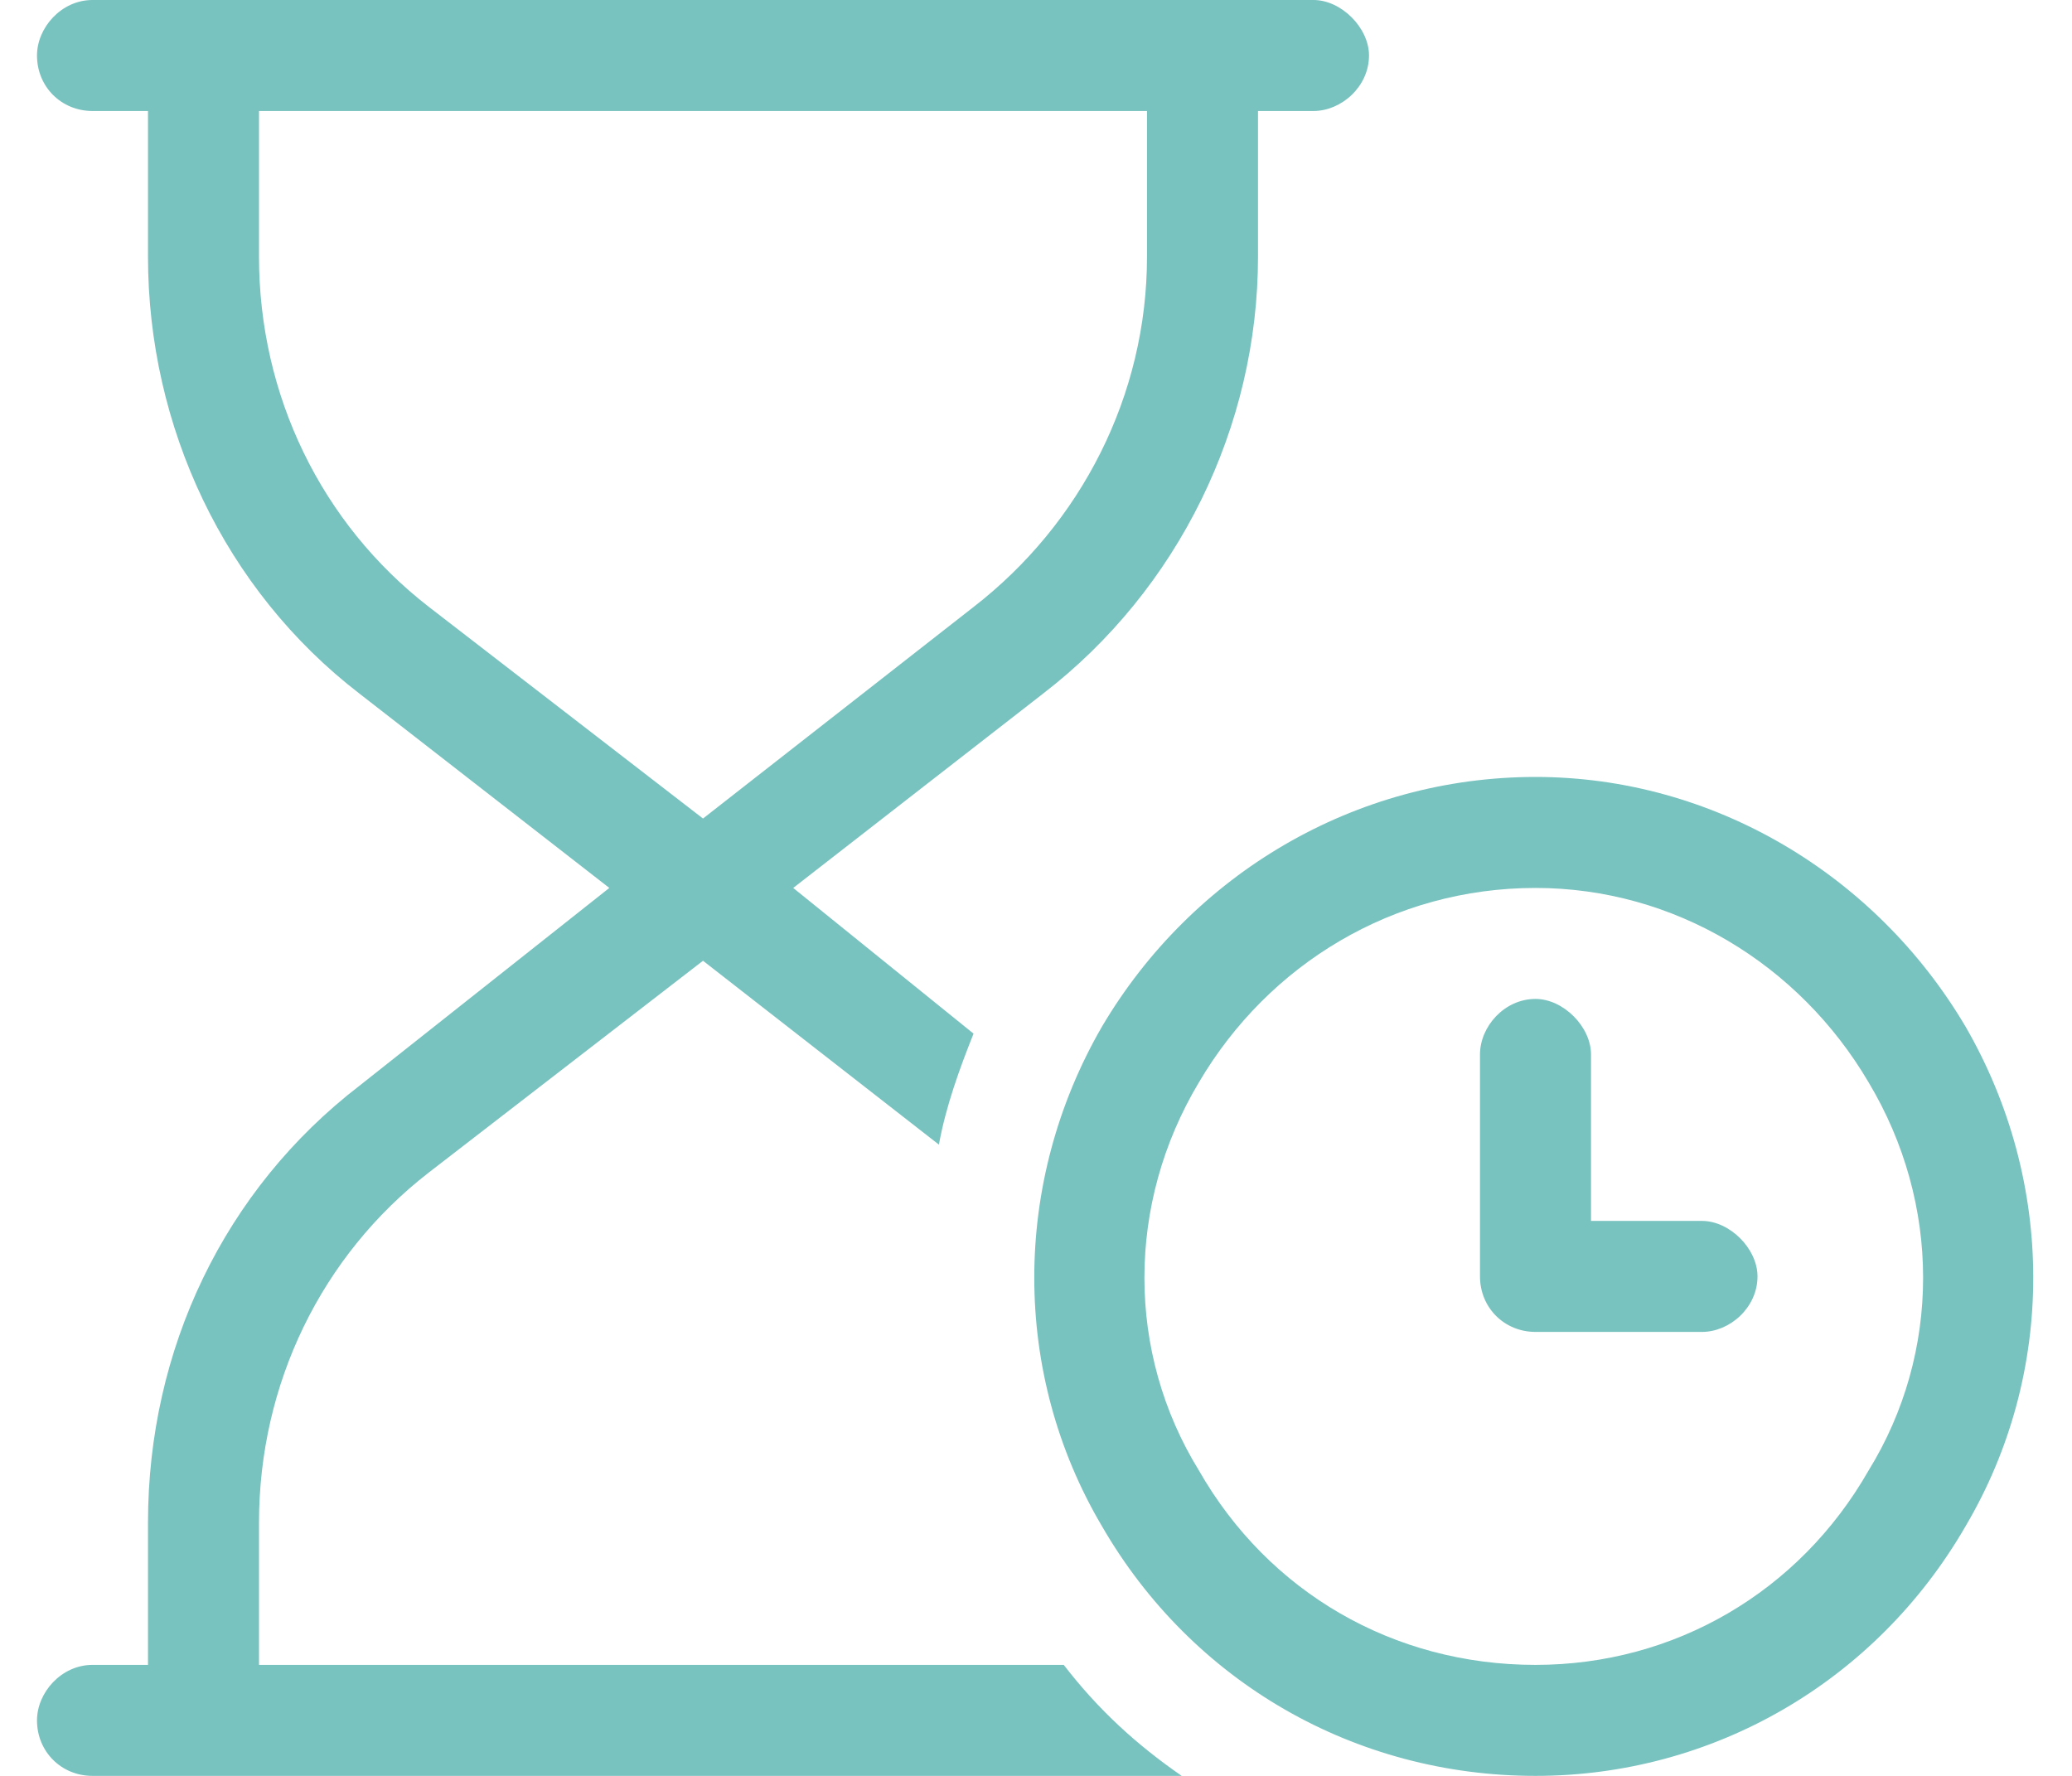 <svg width="28" height="24" viewBox="0 0 28 24" fill="none" xmlns="http://www.w3.org/2000/svg">
<path d="M1.25 24C0.828 24 0.5 23.672 0.5 23.25C0.5 22.875 0.828 22.5 1.25 22.5H2V20.578C2 18.234 3.031 16.078 4.859 14.672L8.234 12L4.859 9.375C3.031 7.969 2 5.766 2 3.469V1.5H1.25C0.828 1.5 0.5 1.172 0.5 0.75C0.5 0.375 0.828 0 1.25 0H2.75H16.25H17.75C18.125 0 18.5 0.375 18.5 0.75C18.5 1.172 18.125 1.5 17.75 1.5H17V3.469C17 5.766 15.922 7.969 14.094 9.375L10.719 12L13.156 13.969C12.969 14.438 12.781 14.953 12.688 15.469L9.5 12.984L5.797 15.844C4.344 16.969 3.5 18.703 3.5 20.578V22.5H14.375C14.844 23.109 15.359 23.578 15.969 24H2.75H1.25ZM9.5 11.062L13.156 8.203C14.609 7.078 15.5 5.344 15.5 3.469V1.5H3.5V3.469C3.5 5.344 4.344 7.078 5.797 8.203L9.5 11.062ZM20.75 22.5C22.625 22.5 24.312 21.516 25.25 19.875C26.234 18.281 26.234 16.266 25.25 14.625C24.312 13.031 22.625 12 20.75 12C18.828 12 17.141 13.031 16.203 14.625C15.219 16.266 15.219 18.281 16.203 19.875C17.141 21.516 18.828 22.5 20.75 22.5ZM20.75 10.5C23.141 10.5 25.344 11.812 26.562 13.875C27.781 15.984 27.781 18.562 26.562 20.625C25.344 22.734 23.141 24 20.75 24C18.312 24 16.109 22.734 14.891 20.625C13.672 18.562 13.672 15.984 14.891 13.875C16.109 11.812 18.312 10.5 20.75 10.5ZM20.75 13.5C21.125 13.5 21.5 13.875 21.5 14.25V16.5H23C23.375 16.5 23.75 16.875 23.75 17.25C23.75 17.672 23.375 18 23 18H20.75C20.328 18 20 17.672 20 17.25V14.25C20 13.875 20.328 13.5 20.75 13.5Z" fill="#78C2BF"/>
</svg>
